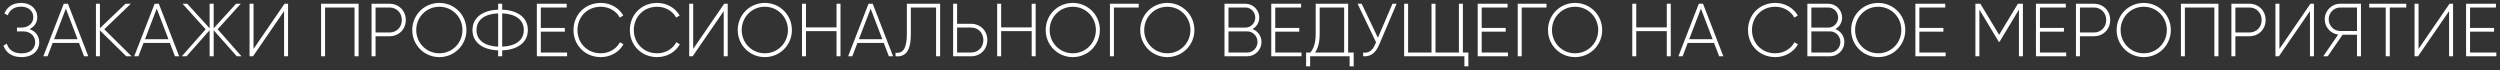 <?xml version="1.0" encoding="UTF-8"?> <svg xmlns="http://www.w3.org/2000/svg" width="533" height="15" viewBox="0 0 533 15" fill="none"><rect x="0" y="0" width="533" height="15" fill="#333333" stroke="none"/> <path d="M6.286 6.208C7.598 6.656 8.366 7.696 8.366 9.024C8.366 10.816 6.926 12.176 4.59 12.176C2.382 12.176 1.198 11.072 0.734 9.712L1.47 9.312C1.774 10.416 2.67 11.376 4.59 11.376C6.446 11.376 7.502 10.384 7.502 9.024C7.502 7.712 6.542 6.688 4.878 6.688H3.614V5.888H4.51C6.126 5.888 7.102 4.928 7.102 3.664C7.102 2.384 6.094 1.424 4.526 1.424C2.894 1.424 2.046 2.24 1.646 3.264L0.942 2.864C1.47 1.6 2.574 0.624 4.526 0.624C6.574 0.624 7.95 1.952 7.95 3.664C7.95 4.8 7.326 5.728 6.286 6.208ZM17.928 12L16.84 9.152H11.224L10.136 12H9.24L13.592 0.8H14.488L18.824 12H17.928ZM11.544 8.352H16.536L14.04 1.84L11.544 8.352ZM28.055 12H26.919L21.302 6.48V12H20.454V0.8H21.302V6.016L26.759 0.8H27.895L22.23 6.24L28.055 12ZM37.303 12L36.215 9.152H30.599L29.511 12H28.615L32.967 0.8H33.863L38.199 12H37.303ZM30.919 8.352H35.911L33.415 1.84L30.919 8.352ZM51.493 12H50.486L45.557 6.448V12H44.694V6.448L39.766 12H38.758L43.846 6.24L38.917 0.8H39.925L44.694 6.032V0.8H45.557V6.032L50.325 0.8H51.334L46.406 6.24L51.493 12ZM60.565 12V2.368L53.941 12H53.205V0.8H54.053V10.432L60.66 0.8H61.413V12H60.565ZM76.454 0.8V12H75.591V1.6H69.302V12H68.454V0.8H76.454ZM83.028 0.8C85.044 0.8 86.516 2.288 86.516 4.272C86.516 6.24 85.044 7.728 83.028 7.728H80.068V12H79.22V0.8H83.028ZM83.028 6.928C84.564 6.928 85.668 5.808 85.668 4.272C85.668 2.72 84.564 1.6 83.028 1.6H80.068V6.928H83.028ZM93.669 12.176C90.437 12.176 87.893 9.6 87.893 6.4C87.893 3.2 90.437 0.624 93.669 0.624C96.901 0.624 99.445 3.2 99.445 6.4C99.445 9.6 96.901 12.176 93.669 12.176ZM93.669 11.36C96.437 11.36 98.597 9.152 98.597 6.4C98.597 3.648 96.437 1.44 93.669 1.44C90.901 1.44 88.741 3.648 88.741 6.4C88.741 9.152 90.901 11.36 93.669 11.36ZM112.539 6.4C112.539 9.152 110.219 10.624 107.067 10.736V12H106.203V10.736C103.051 10.624 100.731 9.152 100.731 6.4C100.731 3.648 103.051 2.176 106.203 2.064V0.8H107.067V2.064C110.219 2.176 112.539 3.648 112.539 6.4ZM101.595 6.4C101.595 8.656 103.451 9.84 106.203 9.952V2.848C103.451 2.96 101.595 4.144 101.595 6.4ZM107.067 9.952C109.819 9.84 111.675 8.656 111.675 6.4C111.675 4.144 109.819 2.96 107.067 2.848V9.952ZM115.303 11.2H120.903V12H114.455V0.8H120.823V1.6H115.303V5.952H120.423V6.752H115.303V11.2ZM128.092 12.176C124.684 12.176 122.268 9.6 122.268 6.4C122.268 3.2 124.684 0.624 128.092 0.624C130.156 0.624 131.964 1.68 132.892 3.312L132.14 3.744C131.404 2.368 129.852 1.44 128.092 1.44C125.148 1.44 123.116 3.648 123.116 6.4C123.116 9.152 125.148 11.36 128.092 11.36C129.868 11.36 131.436 10.416 132.172 9.008L132.924 9.44C132.012 11.088 130.188 12.176 128.092 12.176ZM140.107 12.176C136.699 12.176 134.283 9.6 134.283 6.4C134.283 3.2 136.699 0.624 140.107 0.624C142.171 0.624 143.979 1.68 144.907 3.312L144.155 3.744C143.419 2.368 141.867 1.44 140.107 1.44C137.163 1.44 135.131 3.648 135.131 6.4C135.131 9.152 137.163 11.36 140.107 11.36C141.883 11.36 143.451 10.416 144.187 9.008L144.939 9.44C144.027 11.088 142.203 12.176 140.107 12.176ZM154.299 12V2.368L147.675 12H146.939V0.8H147.787V10.432L154.395 0.8H155.147V12H154.299ZM163.059 12.176C159.827 12.176 157.283 9.6 157.283 6.4C157.283 3.2 159.827 0.624 163.059 0.624C166.291 0.624 168.835 3.2 168.835 6.4C168.835 9.6 166.291 12.176 163.059 12.176ZM163.059 11.36C165.827 11.36 167.987 9.152 167.987 6.4C167.987 3.648 165.827 1.44 163.059 1.44C160.291 1.44 158.131 3.648 158.131 6.4C158.131 9.152 160.291 11.36 163.059 11.36ZM178.346 0.8H179.194V12H178.346V6.64H171.834V12H170.986V0.8H171.834V5.84H178.346V0.8ZM189.506 12L188.418 9.152H182.802L181.714 12H180.818L185.17 0.8H186.066L190.402 12H189.506ZM183.122 8.352H188.114L185.618 1.84L183.122 8.352ZM190.929 12V11.248C192.401 11.424 193.345 10.512 193.345 7.248V0.8H200.433V12H199.569V1.6H194.193V7.264C194.193 10.992 192.993 12.176 190.929 12ZM207.013 5.072C209.029 5.072 210.501 6.56 210.501 8.528C210.501 10.512 209.029 12 207.013 12H203.205V0.8H204.053V5.072H207.013ZM207.013 11.2C208.549 11.2 209.653 10.08 209.653 8.528C209.653 6.992 208.549 5.872 207.013 5.872H204.053V11.2H207.013ZM219.955 0.8H220.803V12H219.955V6.64H213.443V12H212.595V0.8H213.443V5.84H219.955V0.8ZM228.716 12.176C225.484 12.176 222.94 9.6 222.94 6.4C222.94 3.2 225.484 0.624 228.716 0.624C231.948 0.624 234.492 3.2 234.492 6.4C234.492 9.6 231.948 12.176 228.716 12.176ZM228.716 11.36C231.484 11.36 233.644 9.152 233.644 6.4C233.644 3.648 231.484 1.44 228.716 1.44C225.948 1.44 223.788 3.648 223.788 6.4C223.788 9.152 225.948 11.36 228.716 11.36ZM242.77 0.8V1.6H237.49V12H236.642V0.8H242.77ZM248.872 12.176C245.64 12.176 243.096 9.6 243.096 6.4C243.096 3.2 245.64 0.624 248.872 0.624C252.104 0.624 254.648 3.2 254.648 6.4C254.648 9.6 252.104 12.176 248.872 12.176ZM248.872 11.36C251.64 11.36 253.8 9.152 253.8 6.4C253.8 3.648 251.64 1.44 248.872 1.44C246.104 1.44 243.944 3.648 243.944 6.4C243.944 9.152 246.104 11.36 248.872 11.36ZM267.032 6.192C268.152 6.624 268.952 7.664 268.952 8.944C268.952 10.64 267.592 12 265.896 12H261.064V0.8H265.528C267.16 0.8 268.472 2.128 268.472 3.744C268.472 4.832 267.896 5.728 267.032 6.192ZM265.528 1.6H261.912V5.888H265.528C266.68 5.888 267.624 4.928 267.624 3.744C267.624 2.56 266.68 1.6 265.528 1.6ZM265.896 11.2C267.112 11.2 268.104 10.192 268.104 8.944C268.104 7.696 267.112 6.688 265.896 6.688H261.912V11.2H265.896ZM271.881 11.2H277.481V12H271.033V0.8H277.401V1.6H271.881V5.952H277.001V6.752H271.881V11.2ZM287.42 11.2H288.604V14.144H287.74V12H279.324V14.144H278.46V11.2H279.356C279.98 10.496 280.508 9.36 280.508 7.184V0.8H287.42V11.2ZM281.356 7.2C281.356 9.248 280.908 10.432 280.364 11.2H286.572V1.6H281.356V7.2ZM296.874 0.8H297.754L294.026 9.552C293.242 11.392 292.138 12.112 290.618 12V11.216C291.818 11.344 292.602 10.8 293.178 9.456L293.37 9.008L289.434 0.8H290.314L293.77 8.048L296.874 0.8ZM311.889 11.2H313.057V14.144H312.209V12H299.361V0.8H300.209V11.2H305.201V0.8H306.049V11.2H311.041V0.8H311.889V11.2ZM315.896 11.2H321.496V12H315.048V0.8H321.416V1.6H315.896V5.952H321.016V6.752H315.896V11.2ZM329.708 0.8V1.6H324.428V12H323.58V0.8H329.708ZM335.809 12.176C332.577 12.176 330.033 9.6 330.033 6.4C330.033 3.2 332.577 0.624 335.809 0.624C339.041 0.624 341.585 3.2 341.585 6.4C341.585 9.6 339.041 12.176 335.809 12.176ZM335.809 11.36C338.577 11.36 340.737 9.152 340.737 6.4C340.737 3.648 338.577 1.44 335.809 1.44C333.041 1.44 330.881 3.648 330.881 6.4C330.881 9.152 333.041 11.36 335.809 11.36ZM355.361 0.8H356.209V12H355.361V6.64H348.849V12H348.001V0.8H348.849V5.84H355.361V0.8ZM366.522 12L365.434 9.152H359.818L358.73 12H357.834L362.186 0.8H363.082L367.418 12H366.522ZM360.138 8.352H365.13L362.634 1.84L360.138 8.352ZM378.498 12.176C375.09 12.176 372.674 9.6 372.674 6.4C372.674 3.2 375.09 0.624 378.498 0.624C380.562 0.624 382.37 1.68 383.298 3.312L382.546 3.744C381.81 2.368 380.258 1.44 378.498 1.44C375.554 1.44 373.522 3.648 373.522 6.4C373.522 9.152 375.554 11.36 378.498 11.36C380.274 11.36 381.842 10.416 382.578 9.008L383.33 9.44C382.418 11.088 380.594 12.176 378.498 12.176ZM391.298 6.192C392.418 6.624 393.218 7.664 393.218 8.944C393.218 10.64 391.858 12 390.162 12H385.33V0.8H389.794C391.426 0.8 392.738 2.128 392.738 3.744C392.738 4.832 392.161 5.728 391.298 6.192ZM389.794 1.6H386.178V5.888H389.794C390.946 5.888 391.89 4.928 391.89 3.744C391.89 2.56 390.946 1.6 389.794 1.6ZM390.162 11.2C391.378 11.2 392.37 10.192 392.37 8.944C392.37 7.696 391.378 6.688 390.162 6.688H386.178V11.2H390.162ZM400.434 12.176C397.202 12.176 394.658 9.6 394.658 6.4C394.658 3.2 397.202 0.624 400.434 0.624C403.666 0.624 406.21 3.2 406.21 6.4C406.21 9.6 403.666 12.176 400.434 12.176ZM400.434 11.36C403.202 11.36 405.362 9.152 405.362 6.4C405.362 3.648 403.202 1.44 400.434 1.44C397.666 1.44 395.506 3.648 395.506 6.4C395.506 9.152 397.666 11.36 400.434 11.36ZM409.209 11.2H414.809V12H408.361V0.8H414.729V1.6H409.209V5.952H414.329V6.752H409.209V11.2ZM431.286 0.8V12H430.438V2.048L426.294 8.928H426.15L422.006 2.048V12H421.158V0.8H422.214L426.214 7.424L430.214 0.8H431.286ZM434.912 11.2H440.512V12H434.064V0.8H440.432V1.6H434.912V5.952H440.032V6.752H434.912V11.2ZM446.403 0.8C448.419 0.8 449.891 2.288 449.891 4.272C449.891 6.24 448.419 7.728 446.403 7.728H443.443V12H442.595V0.8H446.403ZM446.403 6.928C447.939 6.928 449.043 5.808 449.043 4.272C449.043 2.72 447.939 1.6 446.403 1.6H443.443V6.928H446.403ZM457.044 12.176C453.812 12.176 451.268 9.6 451.268 6.4C451.268 3.2 453.812 0.624 457.044 0.624C460.276 0.624 462.82 3.2 462.82 6.4C462.82 9.6 460.276 12.176 457.044 12.176ZM457.044 11.36C459.812 11.36 461.972 9.152 461.972 6.4C461.972 3.648 459.812 1.44 457.044 1.44C454.276 1.44 452.116 3.648 452.116 6.4C452.116 9.152 454.276 11.36 457.044 11.36ZM472.97 0.8V12H472.106V1.6H465.818V12H464.97V0.8H472.97ZM479.544 0.8C481.56 0.8 483.032 2.288 483.032 4.272C483.032 6.24 481.56 7.728 479.544 7.728H476.584V12H475.736V0.8H479.544ZM479.544 6.928C481.08 6.928 482.184 5.808 482.184 4.272C482.184 2.72 481.08 1.6 479.544 1.6H476.584V6.928H479.544ZM492.486 12V2.368L485.862 12H485.126V0.8H485.974V10.432L492.582 0.8H493.334V12H492.486ZM503.359 0.8V12H502.511V7.408H499.439L496.271 12H495.311L498.495 7.376C496.879 7.168 495.631 5.776 495.631 4.112C495.631 2.288 497.103 0.8 498.927 0.8H503.359ZM498.927 6.608H502.511V1.6H498.927C497.583 1.6 496.479 2.72 496.479 4.112C496.479 5.488 497.583 6.608 498.927 6.608ZM513.022 0.8V1.6H509.502V12H508.638V1.6H505.118V0.8H513.022ZM522.143 12V2.368L515.519 12H514.783V0.8H515.631V10.432L522.239 0.8H522.991V12H522.143ZM526.615 11.2H532.215V12H525.767V0.8H532.135V1.6H526.615V5.952H531.735V6.752H526.615V11.2Z" fill="white"></path> </svg> 
